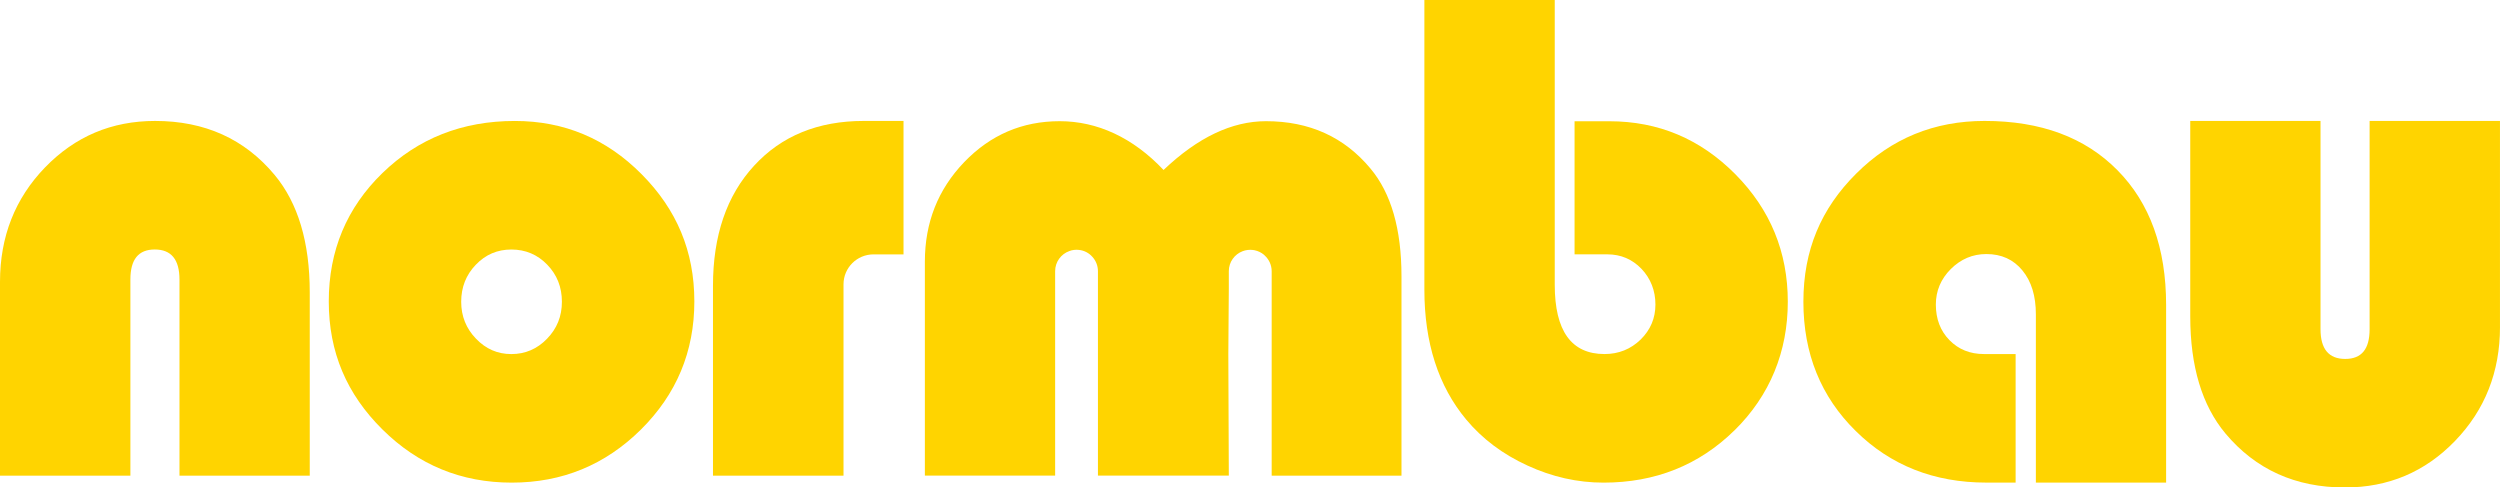 <?xml version="1.0" encoding="UTF-8"?>
<svg xmlns="http://www.w3.org/2000/svg" id="Ebene_1" data-name="Ebene 1" viewBox="0 0 870.29 169.7">
  <defs>
    <style>
      .cls-1 {
        fill: #ffd400;
        stroke-width: 0px;
      }
    </style>
  </defs>
  <path class="cls-1" d="M107.83,165.59h-45.35v-68.29c0-6.96-2.88-10.45-8.6-10.45s-8.49,3.48-8.49,10.45v68.29H0v-67.46c0-15.77,5.24-29.04,15.66-39.83,10.45-10.79,23.19-16.2,38.33-16.2,17.3,0,31.17,6.27,41.61,18.79,8.14,9.78,12.23,23.42,12.23,40.89v63.8Z"></path>
  <path class="cls-1" d="M223.32,60.61c-12.26-12.35-26.94-18.5-44.09-18.5-18.27,0-33.64,6.04-46.1,18.13-12.43,12.08-18.68,26.99-18.68,44.69s6.25,32.26,18.68,44.57c12.46,12.35,27.45,18.51,45.01,18.51s32.52-6.16,44.95-18.45c12.4-12.29,18.62-27.16,18.62-44.63s-6.13-32-18.39-44.32ZM190.45,117.91c-3.45,3.57-7.59,5.35-12.43,5.35s-8.89-1.78-12.31-5.35c-3.43-3.54-5.16-7.83-5.16-12.87s1.7-9.38,5.1-12.89c3.39-3.54,7.51-5.29,12.37-5.29s9.1,1.75,12.49,5.29c3.4,3.51,5.1,7.8,5.1,12.89s-1.73,9.33-5.16,12.87Z"></path>
  <path class="cls-1" d="M314.54,88.55h-10.45c-5.76,0-10.45,4.66-10.45,10.42v66.62s-45.44,0-45.44,0v-66.1c0-17.47,4.75-31.4,14.3-41.79,9.53-10.39,22.27-15.6,38.19-15.6h13.84v46.45Z"></path>
  <path class="cls-1" d="M487.87,165.59h-45.18v-42.33h0v-28.84c0-2.19-.95-4.14-2.45-5.5-.09-.09-.17-.17-.26-.26-.92-.75-2.01-1.29-3.25-1.55-.2-.03-.37-.06-.58-.09-.14-.03-.29-.03-.46-.03-.14-.03-.32-.03-.46-.03-.32,0-.63.03-.92.06-.6.06-1.18.23-1.73.43-2.82,1.06-4.81,3.77-4.81,6.96v6.01l-.17,22.82.17,42.33h-45.56v-71.17c0-1.93-.72-3.65-1.93-4.98-1.15-1.32-2.79-2.22-4.66-2.42-.29-.03-.58-.06-.86-.06s-.58.03-.86.06c-.29.03-.58.09-.83.14-.29.09-.55.17-.81.26-2.88,1.01-4.95,3.77-4.95,6.99v71.17h-45.35v-74.48c0-13.58,4.55-25.12,13.7-34.65,9.15-9.5,20.2-14.24,33.24-14.24s25.47,5.67,36.15,16.98c11.88-11.31,23.77-16.98,35.66-16.98,15.11,0,27.25,5.5,36.38,16.49,7.19,8.58,10.79,21.07,10.79,37.5v69.38Z"></path>
  <path class="cls-1" d="M603.79,149.82c-12.35,12.12-27.57,18.19-45.58,18.19-9.07,0-17.9-1.99-26.5-5.96-8.6-3.94-15.71-9.3-21.3-16-9.7-11.65-14.56-26.73-14.56-45.24V0h45.38v99.11c0,16.09,5.78,24.14,17.32,24.14,4.95,0,9.12-1.7,12.58-5.04,3.42-3.37,5.15-7.42,5.15-12.2s-1.64-9.06-4.86-12.43c-3.22-3.34-7.19-5.04-11.89-5.04h-11.4v-46.33h12.12c17.07,0,31.68,6.16,43.86,18.45,12.17,12.29,18.25,27.08,18.25,44.38s-6.19,32.63-18.56,44.78Z"></path>
  <path class="cls-1" d="M754.07,168.01h-45.35v-58.59c0-6.39-1.55-11.48-4.69-15.28-3.11-3.8-7.28-5.7-12.55-5.7-4.78,0-8.89,1.76-12.37,5.21-3.48,3.48-5.21,7.63-5.21,12.37,0,5.04,1.58,9.15,4.72,12.37,3.17,3.25,7.17,4.86,12.03,4.86h11.02v44.75h-10.19c-18.19,0-33.35-5.99-45.47-17.96-12.14-11.94-18.22-26.97-18.22-44.98s6.13-32.43,18.39-44.63c12.26-12.23,27.14-18.33,44.69-18.33,19.57,0,34.99,5.73,46.27,17.18,11.28,11.42,16.92,27.05,16.92,46.88v61.84Z"></path>
  <path class="cls-1" d="M870.29,113.79c0,15.68-5.24,28.92-15.66,39.71-10.42,10.79-23.19,16.2-38.33,16.2-17.21,0-31.08-6.27-41.58-18.79-8.17-9.78-12.26-23.37-12.26-40.78V42.1h45.35v72.52c0,6.88,2.88,10.33,8.6,10.33s8.49-3.45,8.49-10.33V42.1h45.38v71.69Z"></path>
</svg>
